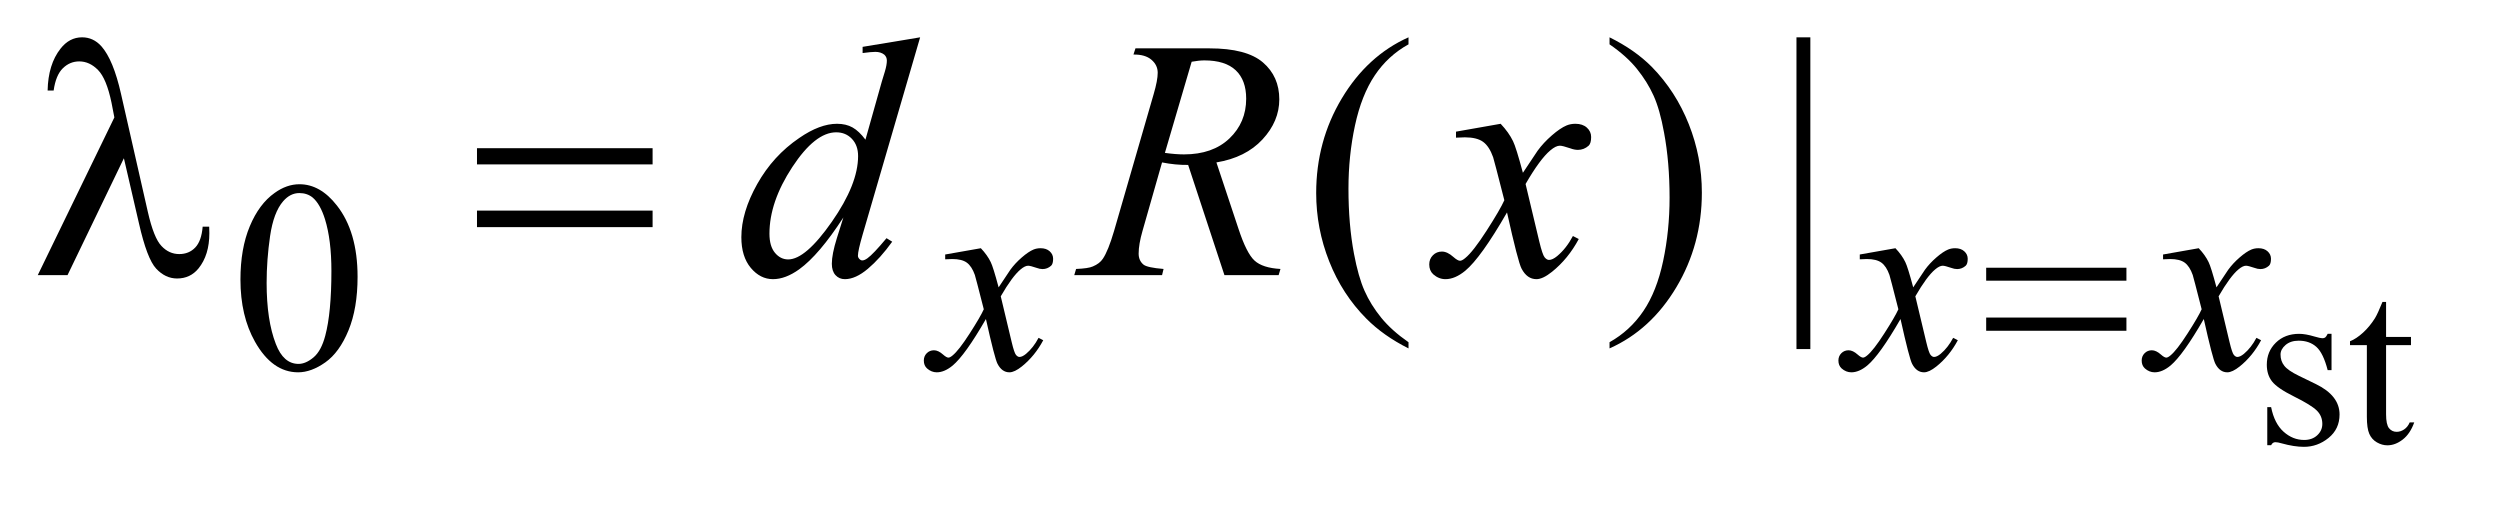 <?xml version="1.0" encoding="UTF-8"?>
<!DOCTYPE svg PUBLIC '-//W3C//DTD SVG 1.0//EN'
          'http://www.w3.org/TR/2001/REC-SVG-20010904/DTD/svg10.dtd'>
<svg stroke-dasharray="none" shape-rendering="auto" xmlns="http://www.w3.org/2000/svg" font-family="'Dialog'" text-rendering="auto" width="103" fill-opacity="1" color-interpolation="auto" color-rendering="auto" preserveAspectRatio="xMidYMid meet" font-size="12px" viewBox="0 0 103 21" fill="black" xmlns:xlink="http://www.w3.org/1999/xlink" stroke="black" image-rendering="auto" stroke-miterlimit="10" stroke-linecap="square" stroke-linejoin="miter" font-style="normal" stroke-width="1" height="21" stroke-dashoffset="0" font-weight="normal" stroke-opacity="1"
><!--Generated by the Batik Graphics2D SVG Generator--><defs id="genericDefs"
  /><g
  ><defs id="defs1"
    ><clipPath clipPathUnits="userSpaceOnUse" id="clipPath1"
      ><path d="M0.937 2.757 L65.67 2.757 L65.67 15.578 L0.937 15.578 L0.937 2.757 Z"
      /></clipPath
      ><clipPath clipPathUnits="userSpaceOnUse" id="clipPath2"
      ><path d="M29.942 88.082 L29.942 497.699 L2098.09 497.699 L2098.09 88.082 Z"
      /></clipPath
    ></defs
    ><g transform="scale(1.576,1.576) translate(-0.937,-2.757) matrix(0.031,0,0,0.031,0,0)"
    ><path d="M1996.391 370.453 L1996.391 401.078 L1993.141 401.078 Q1989.422 386.641 1983.578 381.438 Q1977.734 376.234 1968.703 376.234 Q1961.844 376.234 1957.609 379.875 Q1953.391 383.5 1953.391 387.922 Q1953.391 393.422 1956.531 397.344 Q1959.578 401.359 1968.906 405.875 L1983.234 412.844 Q2003.156 422.562 2003.156 438.469 Q2003.156 450.734 1993.875 458.25 Q1984.609 465.75 1973.125 465.75 Q1964.875 465.75 1954.281 462.797 Q1951.047 461.828 1948.984 461.828 Q1946.719 461.828 1945.453 464.375 L1942.203 464.375 L1942.203 432.281 L1945.453 432.281 Q1948.188 446.016 1955.938 452.984 Q1963.703 459.953 1973.312 459.953 Q1980.094 459.953 1984.359 455.984 Q1988.625 452 1988.625 446.406 Q1988.625 439.641 1983.859 435.031 Q1979.109 430.422 1964.875 423.359 Q1950.641 416.281 1946.234 410.594 Q1941.812 405 1941.812 396.453 Q1941.812 385.375 1949.422 377.922 Q1957.031 370.453 1969.094 370.453 Q1974.406 370.453 1981.953 372.703 Q1986.969 374.172 1988.625 374.172 Q1990.203 374.172 1991.078 373.5 Q1991.969 372.812 1993.141 370.453 L1996.391 370.453 ZM2042.391 343.562 L2042.391 373.094 L2063.391 373.094 L2063.391 379.969 L2042.391 379.969 L2042.391 438.266 Q2042.391 447 2044.891 450.047 Q2047.391 453.094 2051.312 453.094 Q2054.562 453.094 2057.594 451.078 Q2060.641 449.062 2062.312 445.141 L2066.141 445.141 Q2062.703 454.75 2056.422 459.609 Q2050.141 464.469 2043.469 464.469 Q2038.953 464.469 2034.625 461.969 Q2030.312 459.469 2028.25 454.812 Q2026.188 450.141 2026.188 440.422 L2026.188 379.969 L2011.969 379.969 L2011.969 376.734 Q2017.359 374.578 2023 369.422 Q2028.641 364.266 2033.062 357.203 Q2035.328 353.469 2039.344 343.562 L2042.391 343.562 Z" stroke="none" clip-path="url(#clipPath2)"
    /></g
    ><g transform="matrix(0.049,0,0,0.049,-1.477,-4.344)"
    ><path d="M232.312 323.75 Q232.312 297.703 240.172 278.891 Q248.031 260.078 261.062 250.875 Q271.172 243.562 281.953 243.562 Q299.469 243.562 313.391 261.422 Q330.797 283.547 330.797 321.391 Q330.797 347.906 323.156 366.438 Q315.531 384.969 303.672 393.344 Q291.828 401.703 280.828 401.703 Q259.047 401.703 244.547 375.984 Q232.312 354.297 232.312 323.75 ZM254.328 326.562 Q254.328 358.016 262.078 377.891 Q268.469 394.625 281.156 394.625 Q287.234 394.625 293.734 389.172 Q300.25 383.719 303.625 370.922 Q308.797 351.609 308.797 316.453 Q308.797 290.406 303.406 273 Q299.359 260.078 292.953 254.688 Q288.344 250.984 281.844 250.984 Q274.203 250.984 268.25 257.828 Q260.156 267.156 257.234 287.156 Q254.328 307.141 254.328 326.562 Z" stroke="none" clip-path="url(#clipPath2)"
    /></g
    ><g transform="matrix(0.049,0,0,0.049,-1.477,-4.344)"
    ><path d="M1214.438 376.391 L1214.438 381.594 Q1193.203 370.906 1179 356.562 Q1158.75 336.172 1147.781 308.469 Q1136.812 280.766 1136.812 250.953 Q1136.812 207.359 1158.328 171.438 Q1179.844 135.5 1214.438 120.031 L1214.438 125.938 Q1197.141 135.5 1186.031 152.094 Q1174.922 168.688 1169.438 194.141 Q1163.953 219.594 1163.953 247.297 Q1163.953 277.391 1168.594 302 Q1172.25 321.406 1177.453 333.141 Q1182.656 344.891 1191.438 355.719 Q1200.234 366.547 1214.438 376.391 ZM1383.469 125.938 L1383.469 120.031 Q1404.844 130.578 1419.047 144.922 Q1439.156 165.453 1450.125 193.094 Q1461.094 220.719 1461.094 250.672 Q1461.094 294.266 1439.641 330.188 Q1418.203 366.125 1383.469 381.594 L1383.469 376.391 Q1400.766 366.688 1411.938 350.156 Q1423.125 333.641 1428.531 308.125 Q1433.953 282.594 1433.953 254.891 Q1433.953 224.938 1429.312 200.188 Q1425.797 180.781 1420.516 169.109 Q1415.25 157.438 1406.531 146.609 Q1397.812 135.781 1383.469 125.938 ZM1552.312 120.031 L1552.312 382.156 L1540.641 382.156 L1540.641 120.031 L1552.312 120.031 Z" stroke="none" clip-path="url(#clipPath2)"
    /></g
    ><g transform="matrix(0.049,0,0,0.049,-1.477,-4.344)"
    ><path d="M854.859 297.359 Q860.375 303.203 863.172 309.047 Q865.203 313.094 869.797 330.266 L879.688 315.438 Q883.609 310.047 889.219 305.172 Q894.844 300.281 899.109 298.484 Q901.812 297.359 905.062 297.359 Q909.891 297.359 912.75 299.953 Q915.625 302.531 915.625 306.234 Q915.625 310.5 913.938 312.078 Q910.797 314.891 906.75 314.891 Q904.391 314.891 901.703 313.875 Q896.422 312.078 894.625 312.078 Q891.922 312.078 888.219 315.219 Q881.25 321.062 871.594 337.797 L880.812 376.422 Q882.938 385.297 884.391 387.047 Q885.859 388.781 887.328 388.781 Q889.672 388.781 892.828 386.203 Q899 381.031 903.375 372.719 L907.312 374.734 Q900.234 388 889.344 396.75 Q883.172 401.703 878.891 401.703 Q872.609 401.703 868.906 394.625 Q866.547 390.234 859.125 356.891 Q841.609 387.312 831.062 396.078 Q824.203 401.703 817.797 401.703 Q813.312 401.703 809.609 398.438 Q806.906 395.969 806.906 391.812 Q806.906 388.109 809.375 385.641 Q811.844 383.172 815.453 383.172 Q819.047 383.172 823.078 386.766 Q826 389.344 827.578 389.344 Q828.922 389.344 831.062 387.547 Q836.328 383.281 845.422 369.125 Q854.531 354.969 857.328 348.688 Q850.375 321.391 849.812 319.828 Q847.234 312.531 843.078 309.5 Q838.922 306.453 830.828 306.453 Q828.25 306.453 824.875 306.688 L824.875 302.641 L854.859 297.359 ZM1623.859 297.359 Q1629.375 303.203 1632.172 309.047 Q1634.203 313.094 1638.797 330.266 L1648.688 315.438 Q1652.609 310.047 1658.219 305.172 Q1663.844 300.281 1668.109 298.484 Q1670.812 297.359 1674.062 297.359 Q1678.891 297.359 1681.75 299.953 Q1684.625 302.531 1684.625 306.234 Q1684.625 310.5 1682.938 312.078 Q1679.797 314.891 1675.75 314.891 Q1673.391 314.891 1670.703 313.875 Q1665.422 312.078 1663.625 312.078 Q1660.922 312.078 1657.219 315.219 Q1650.25 321.062 1640.594 337.797 L1649.812 376.422 Q1651.938 385.297 1653.391 387.047 Q1654.859 388.781 1656.328 388.781 Q1658.672 388.781 1661.828 386.203 Q1668 381.031 1672.375 372.719 L1676.312 374.734 Q1669.234 388 1658.344 396.75 Q1652.172 401.703 1647.891 401.703 Q1641.609 401.703 1637.906 394.625 Q1635.547 390.234 1628.125 356.891 Q1610.609 387.312 1600.062 396.078 Q1593.203 401.703 1586.797 401.703 Q1582.312 401.703 1578.609 398.438 Q1575.906 395.969 1575.906 391.812 Q1575.906 388.109 1578.375 385.641 Q1580.844 383.172 1584.453 383.172 Q1588.047 383.172 1592.078 386.766 Q1595 389.344 1596.578 389.344 Q1597.922 389.344 1600.062 387.547 Q1605.328 383.281 1614.422 369.125 Q1623.531 354.969 1626.328 348.688 Q1619.375 321.391 1618.812 319.828 Q1616.234 312.531 1612.078 309.5 Q1607.922 306.453 1599.828 306.453 Q1597.25 306.453 1593.875 306.688 L1593.875 302.641 L1623.859 297.359 ZM1878.859 297.359 Q1884.375 303.203 1887.172 309.047 Q1889.203 313.094 1893.797 330.266 L1903.688 315.438 Q1907.609 310.047 1913.219 305.172 Q1918.844 300.281 1923.109 298.484 Q1925.812 297.359 1929.062 297.359 Q1933.891 297.359 1936.75 299.953 Q1939.625 302.531 1939.625 306.234 Q1939.625 310.5 1937.938 312.078 Q1934.797 314.891 1930.75 314.891 Q1928.391 314.891 1925.703 313.875 Q1920.422 312.078 1918.625 312.078 Q1915.922 312.078 1912.219 315.219 Q1905.25 321.062 1895.594 337.797 L1904.812 376.422 Q1906.938 385.297 1908.391 387.047 Q1909.859 388.781 1911.328 388.781 Q1913.672 388.781 1916.828 386.203 Q1923 381.031 1927.375 372.719 L1931.312 374.734 Q1924.234 388 1913.344 396.75 Q1907.172 401.703 1902.891 401.703 Q1896.609 401.703 1892.906 394.625 Q1890.547 390.234 1883.125 356.891 Q1865.609 387.312 1855.062 396.078 Q1848.203 401.703 1841.797 401.703 Q1837.312 401.703 1833.609 398.438 Q1830.906 395.969 1830.906 391.812 Q1830.906 388.109 1833.375 385.641 Q1835.844 383.172 1839.453 383.172 Q1843.047 383.172 1847.078 386.766 Q1850 389.344 1851.578 389.344 Q1852.922 389.344 1855.062 387.547 Q1860.328 383.281 1869.422 369.125 Q1878.531 354.969 1881.328 348.688 Q1874.375 321.391 1873.812 319.828 Q1871.234 312.531 1867.078 309.5 Q1862.922 306.453 1854.828 306.453 Q1852.25 306.453 1848.875 306.688 L1848.875 302.641 L1878.859 297.359 Z" stroke="none" clip-path="url(#clipPath2)"
    /></g
    ><g transform="matrix(0.049,0,0,0.049,-1.477,-4.344)"
    ><path d="M803.812 120.031 L755.438 285.969 Q751.5 299.469 751.5 303.688 Q751.5 305.094 752.688 306.359 Q753.891 307.625 755.156 307.625 Q756.984 307.625 759.516 305.797 Q764.297 302.422 775.547 288.922 L780.328 291.875 Q770.203 305.938 759.859 314.656 Q749.531 323.375 740.531 323.375 Q735.75 323.375 732.656 320 Q729.562 316.625 729.562 310.438 Q729.562 302.422 733.781 288.922 L739.266 271.484 Q718.875 302.984 702.141 315.078 Q690.609 323.375 680.062 323.375 Q669.375 323.375 661.422 313.891 Q653.484 304.391 653.484 288.078 Q653.484 267.125 666.844 243.359 Q680.203 219.594 702.141 204.688 Q719.438 192.734 733.922 192.734 Q741.516 192.734 747 195.828 Q752.484 198.922 757.828 206.094 L771.609 157.156 Q773.156 151.953 774.141 148.859 Q775.828 143.234 775.828 139.578 Q775.828 136.625 773.719 134.656 Q770.766 132.266 766.125 132.266 Q762.891 132.266 755.438 133.25 L755.438 128.047 L803.812 120.031 ZM751.641 219.875 Q751.641 210.875 746.438 205.391 Q741.234 199.906 733.219 199.906 Q715.5 199.906 696.297 229.156 Q677.109 258.406 677.109 285.125 Q677.109 295.672 681.75 301.234 Q686.391 306.781 692.859 306.781 Q707.484 306.781 729.562 275.141 Q751.641 243.5 751.641 219.875 ZM1059.672 320 L1029.156 227.328 Q1018.469 227.469 1007.219 225.219 L990.766 282.875 Q987.531 294.125 987.531 301.859 Q987.531 307.766 991.609 311.141 Q994.703 313.672 1008.484 314.797 L1007.219 320 L933.391 320 L934.938 314.797 Q945.344 314.375 949 312.688 Q954.766 310.297 957.438 306.219 Q961.938 299.609 966.859 282.875 L1000.188 167.703 Q1003.562 156.172 1003.562 149.844 Q1003.562 143.375 998.281 138.875 Q993.016 134.375 983.172 134.516 L984.859 129.312 L1047.016 129.312 Q1078.234 129.312 1092.016 141.125 Q1105.797 152.938 1105.797 172.203 Q1105.797 190.625 1091.656 205.891 Q1077.531 221.141 1052.922 225.219 L1071.484 281.047 Q1078.234 301.578 1084.984 307.766 Q1091.734 313.953 1106.781 314.797 L1105.234 320 L1059.672 320 ZM1009.609 217.203 Q1018.609 218.469 1025.641 218.469 Q1049.828 218.469 1063.891 205.047 Q1077.953 191.609 1077.953 171.641 Q1077.953 156.031 1069.156 147.734 Q1060.375 139.438 1042.797 139.438 Q1038.297 139.438 1032.109 140.562 L1009.609 217.203 ZM1291.922 192.734 Q1298.812 200.047 1302.328 207.359 Q1304.859 212.422 1310.625 233.938 L1323 215.375 Q1327.922 208.625 1334.953 202.516 Q1341.984 196.391 1347.328 194.141 Q1350.703 192.734 1354.781 192.734 Q1360.828 192.734 1364.406 195.969 Q1368 199.203 1368 203.844 Q1368 209.188 1365.891 211.156 Q1361.953 214.672 1356.891 214.672 Q1353.938 214.672 1350.562 213.406 Q1343.953 211.156 1341.703 211.156 Q1338.328 211.156 1333.688 215.094 Q1324.969 222.406 1312.875 243.359 L1324.406 291.734 Q1327.078 302.844 1328.906 305.031 Q1330.734 307.203 1332.562 307.203 Q1335.516 307.203 1339.453 303.969 Q1347.188 297.5 1352.672 287.094 L1357.594 289.625 Q1348.734 306.219 1335.094 317.188 Q1327.359 323.375 1322.016 323.375 Q1314.141 323.375 1309.5 314.516 Q1306.547 309.031 1297.266 267.266 Q1275.328 305.375 1262.109 316.344 Q1253.531 323.375 1245.516 323.375 Q1239.891 323.375 1235.25 319.297 Q1231.875 316.203 1231.875 311 Q1231.875 306.359 1234.969 303.266 Q1238.062 300.172 1242.562 300.172 Q1247.062 300.172 1252.125 304.672 Q1255.781 307.906 1257.75 307.906 Q1259.438 307.906 1262.109 305.656 Q1268.719 300.312 1280.109 282.594 Q1291.5 264.875 1295.016 257 Q1286.297 222.828 1285.594 220.859 Q1282.359 211.719 1277.156 207.922 Q1271.953 204.125 1261.828 204.125 Q1258.594 204.125 1254.375 204.406 L1254.375 199.344 L1291.922 192.734 Z" stroke="none" clip-path="url(#clipPath2)"
    /></g
    ><g transform="matrix(0.049,0,0,0.049,-1.477,-4.344)"
    ><path d="M1700.156 313.766 L1818.078 313.766 L1818.078 324.656 L1700.156 324.656 L1700.156 313.766 ZM1700.156 355.656 L1818.078 355.656 L1818.078 366.766 L1700.156 366.766 L1700.156 355.656 Z" stroke="none" clip-path="url(#clipPath2)"
    /></g
    ><g transform="matrix(0.049,0,0,0.049,-1.477,-4.344)"
    ><path d="M134.312 221.703 L86.922 320 L61.891 320 L126.297 187.391 L123.906 175.016 Q119.688 154.766 112.578 147.531 Q105.484 140.281 96.766 140.281 Q88.891 140.281 82.984 146.047 Q77.078 151.812 75.25 164.75 L70.188 164.75 Q70.609 142.812 81.016 129.594 Q88.469 120.031 99.156 120.031 Q108.578 120.031 115.328 127.484 Q125.453 138.875 131.922 167.703 L154.422 266.703 Q159.484 288.922 165.953 295.531 Q172.281 302.281 180.859 302.281 Q189.016 302.281 194.281 296.797 Q199.562 291.312 200.547 279.219 L206.031 279.219 Q206.172 282.875 206.172 284.703 Q206.172 303.125 197.031 314.375 Q190.141 322.812 179.031 322.812 Q169.188 322.812 161.453 314.516 Q153.719 306.219 146.969 276.406 L134.312 221.703 ZM431.203 213.266 L578.859 213.266 L578.859 226.906 L431.203 226.906 L431.203 213.266 ZM431.203 265.719 L578.859 265.719 L578.859 279.641 L431.203 279.641 L431.203 265.719 Z" stroke="none" clip-path="url(#clipPath2)"
    /></g
  ></g
></svg
>
